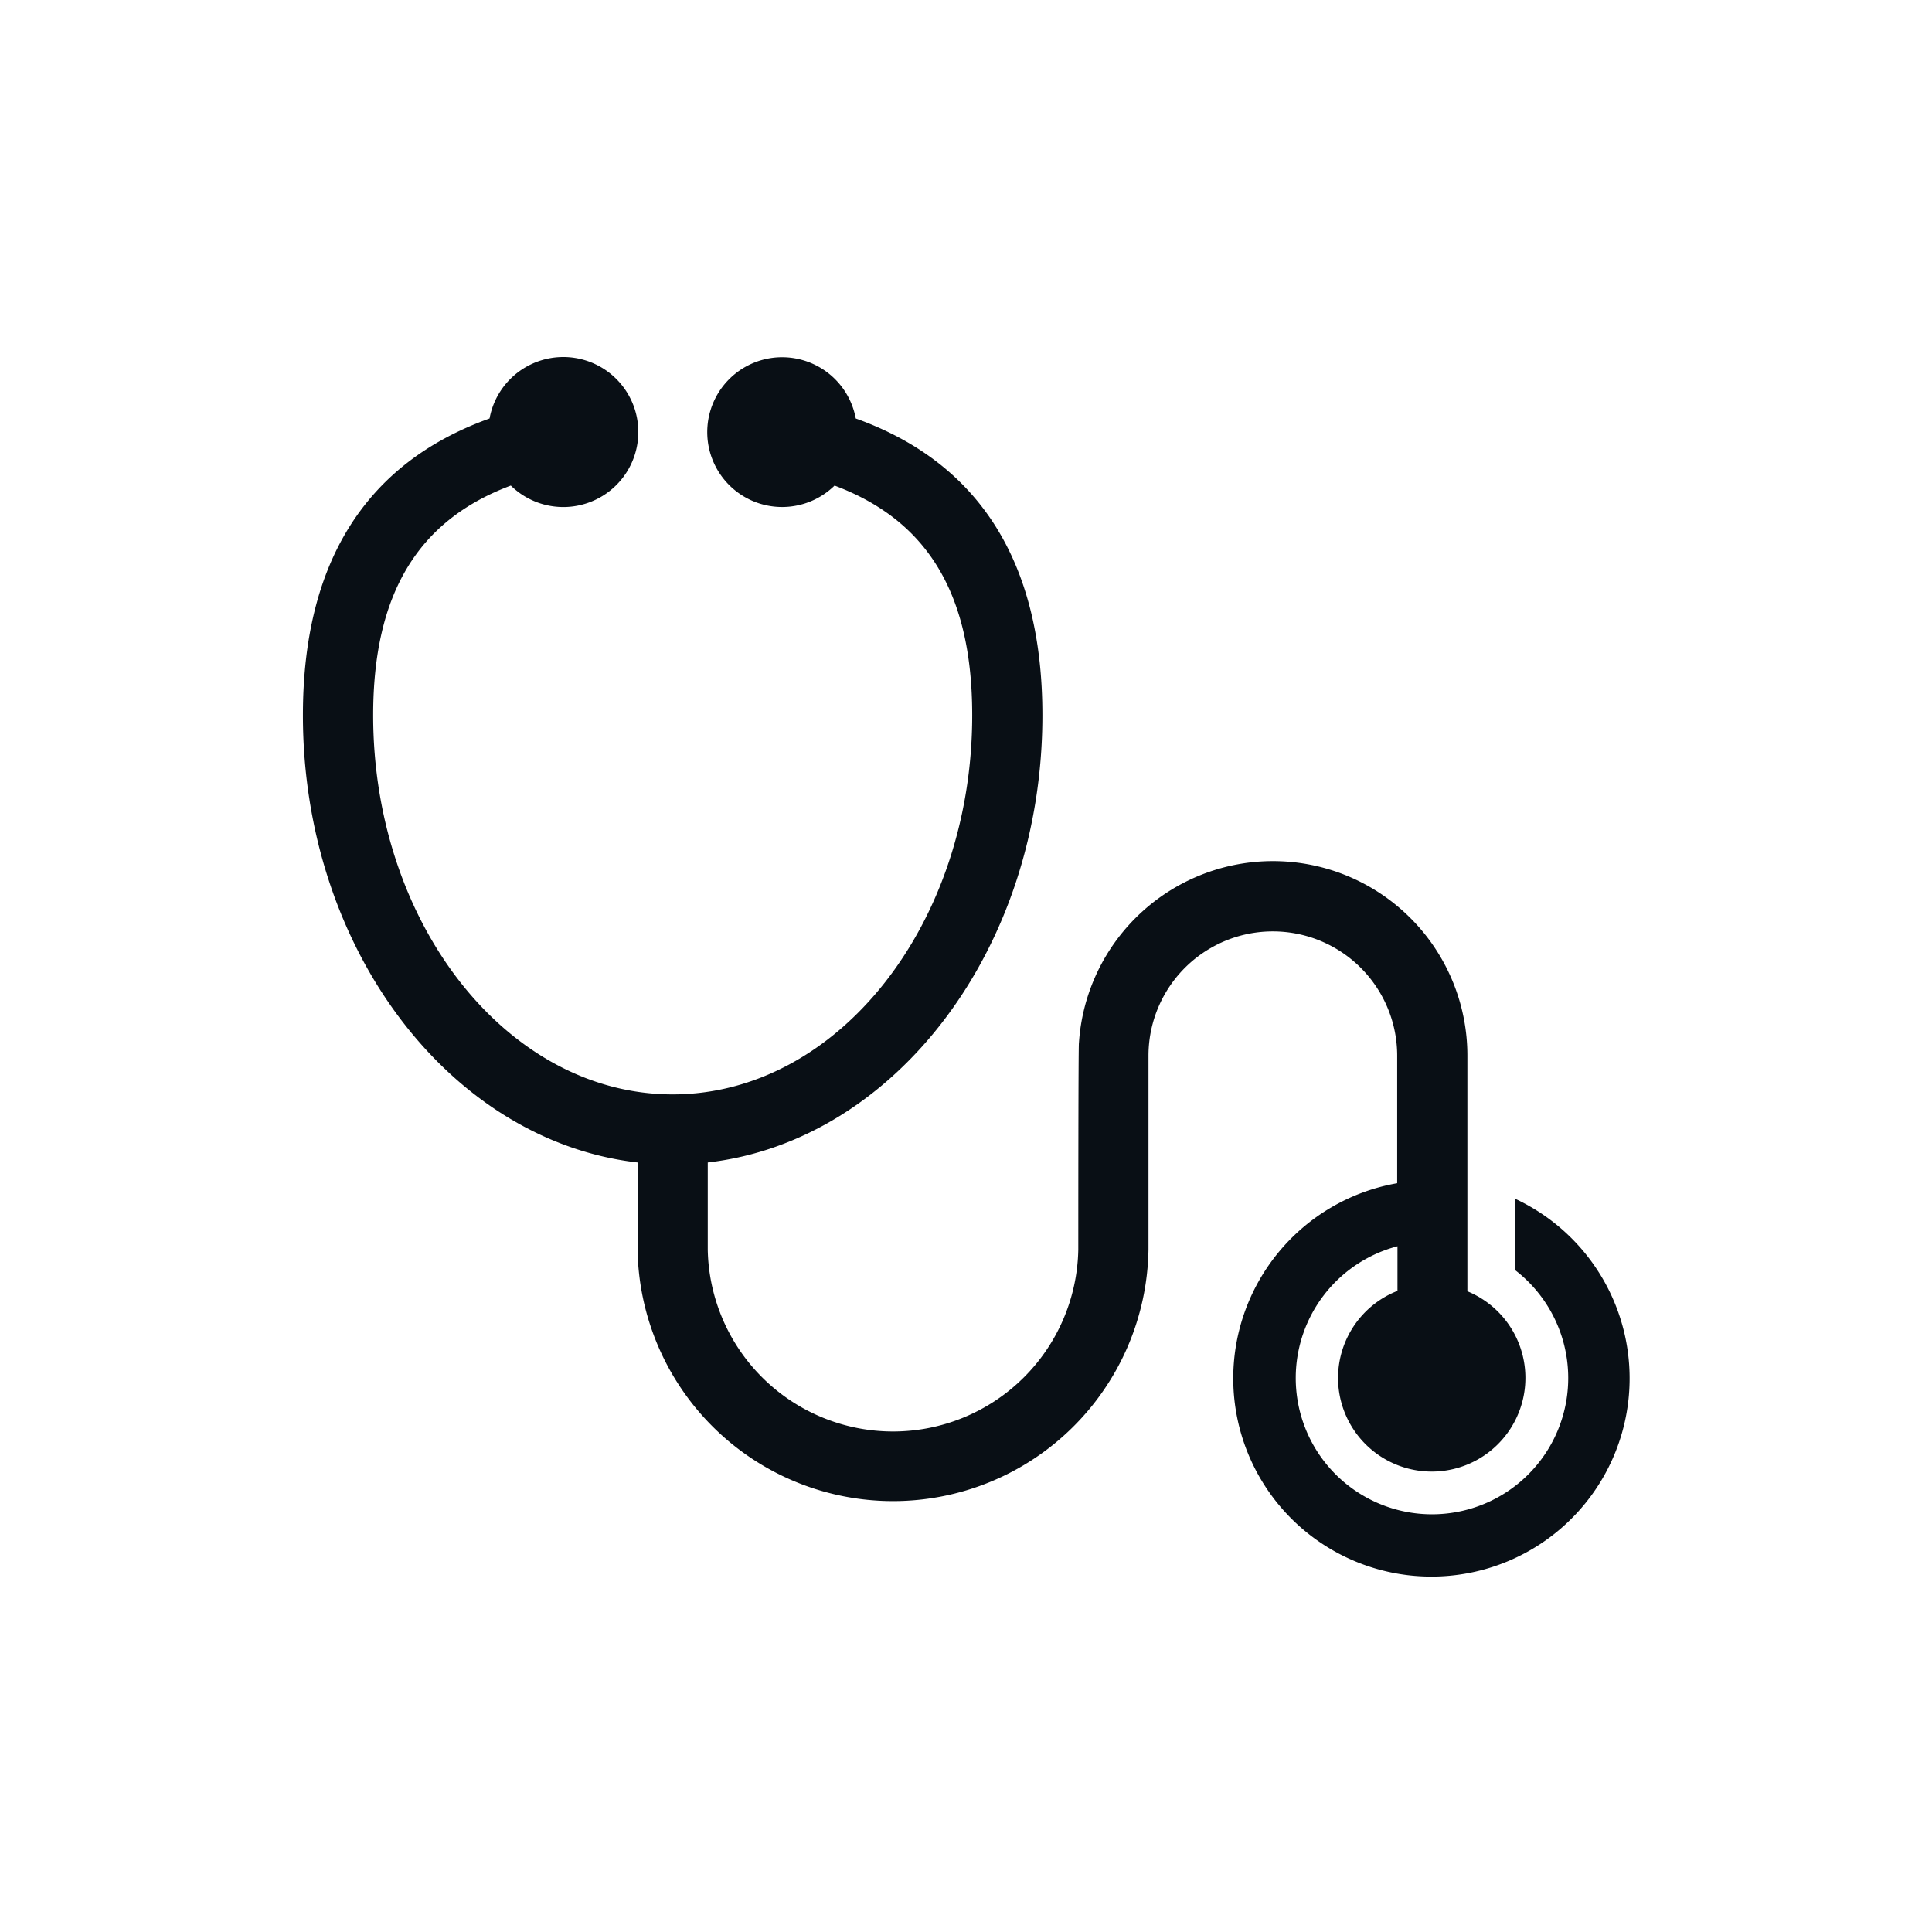 <svg xmlns="http://www.w3.org/2000/svg" xmlns:xlink="http://www.w3.org/1999/xlink" width="33" height="33" viewBox="0 0 33 33"><defs><clipPath id="a"><rect width="33" height="33" transform="translate(751 229.558)" fill="none"/></clipPath></defs><g transform="translate(-751 -229.558)"><g clip-path="url(#a)"><g transform="translate(382.834 -27.992)"><path d="M391.021,281.073a1.6,1.6,0,1,0,2.209-1.467v-4.023a3.321,3.321,0,0,0-6.635-.219c-.011,0-.011,3.528-.011,3.528a3.165,3.165,0,0,1-6.329,0v-1.486c3.2-.368,5.716-3.653,5.716-7.639,0-2.611-1.073-4.31-3.188-5.069a1.279,1.279,0,1,0-.362,1.146c1.6.6,2.351,1.863,2.351,3.923,0,3.571-2.3,6.476-5.116,6.476s-5.116-2.905-5.116-6.476c0-2.06.755-3.327,2.351-3.923a1.281,1.281,0,1,0-.363-1.146c-2.114.759-3.188,2.456-3.188,5.069,0,3.986,2.514,7.271,5.716,7.639v1.486a4.364,4.364,0,0,0,8.727,0v-3.309a2.124,2.124,0,1,1,4.248,0v2.177a3.385,3.385,0,1,0,2.015.266l0,1.219a2.367,2.367,0,0,1,.227.2,2.327,2.327,0,1,1-2.237-.608v.762A1.6,1.6,0,0,0,391.021,281.073Z" transform="translate(0)" fill="#090f15"/></g></g></g></svg>